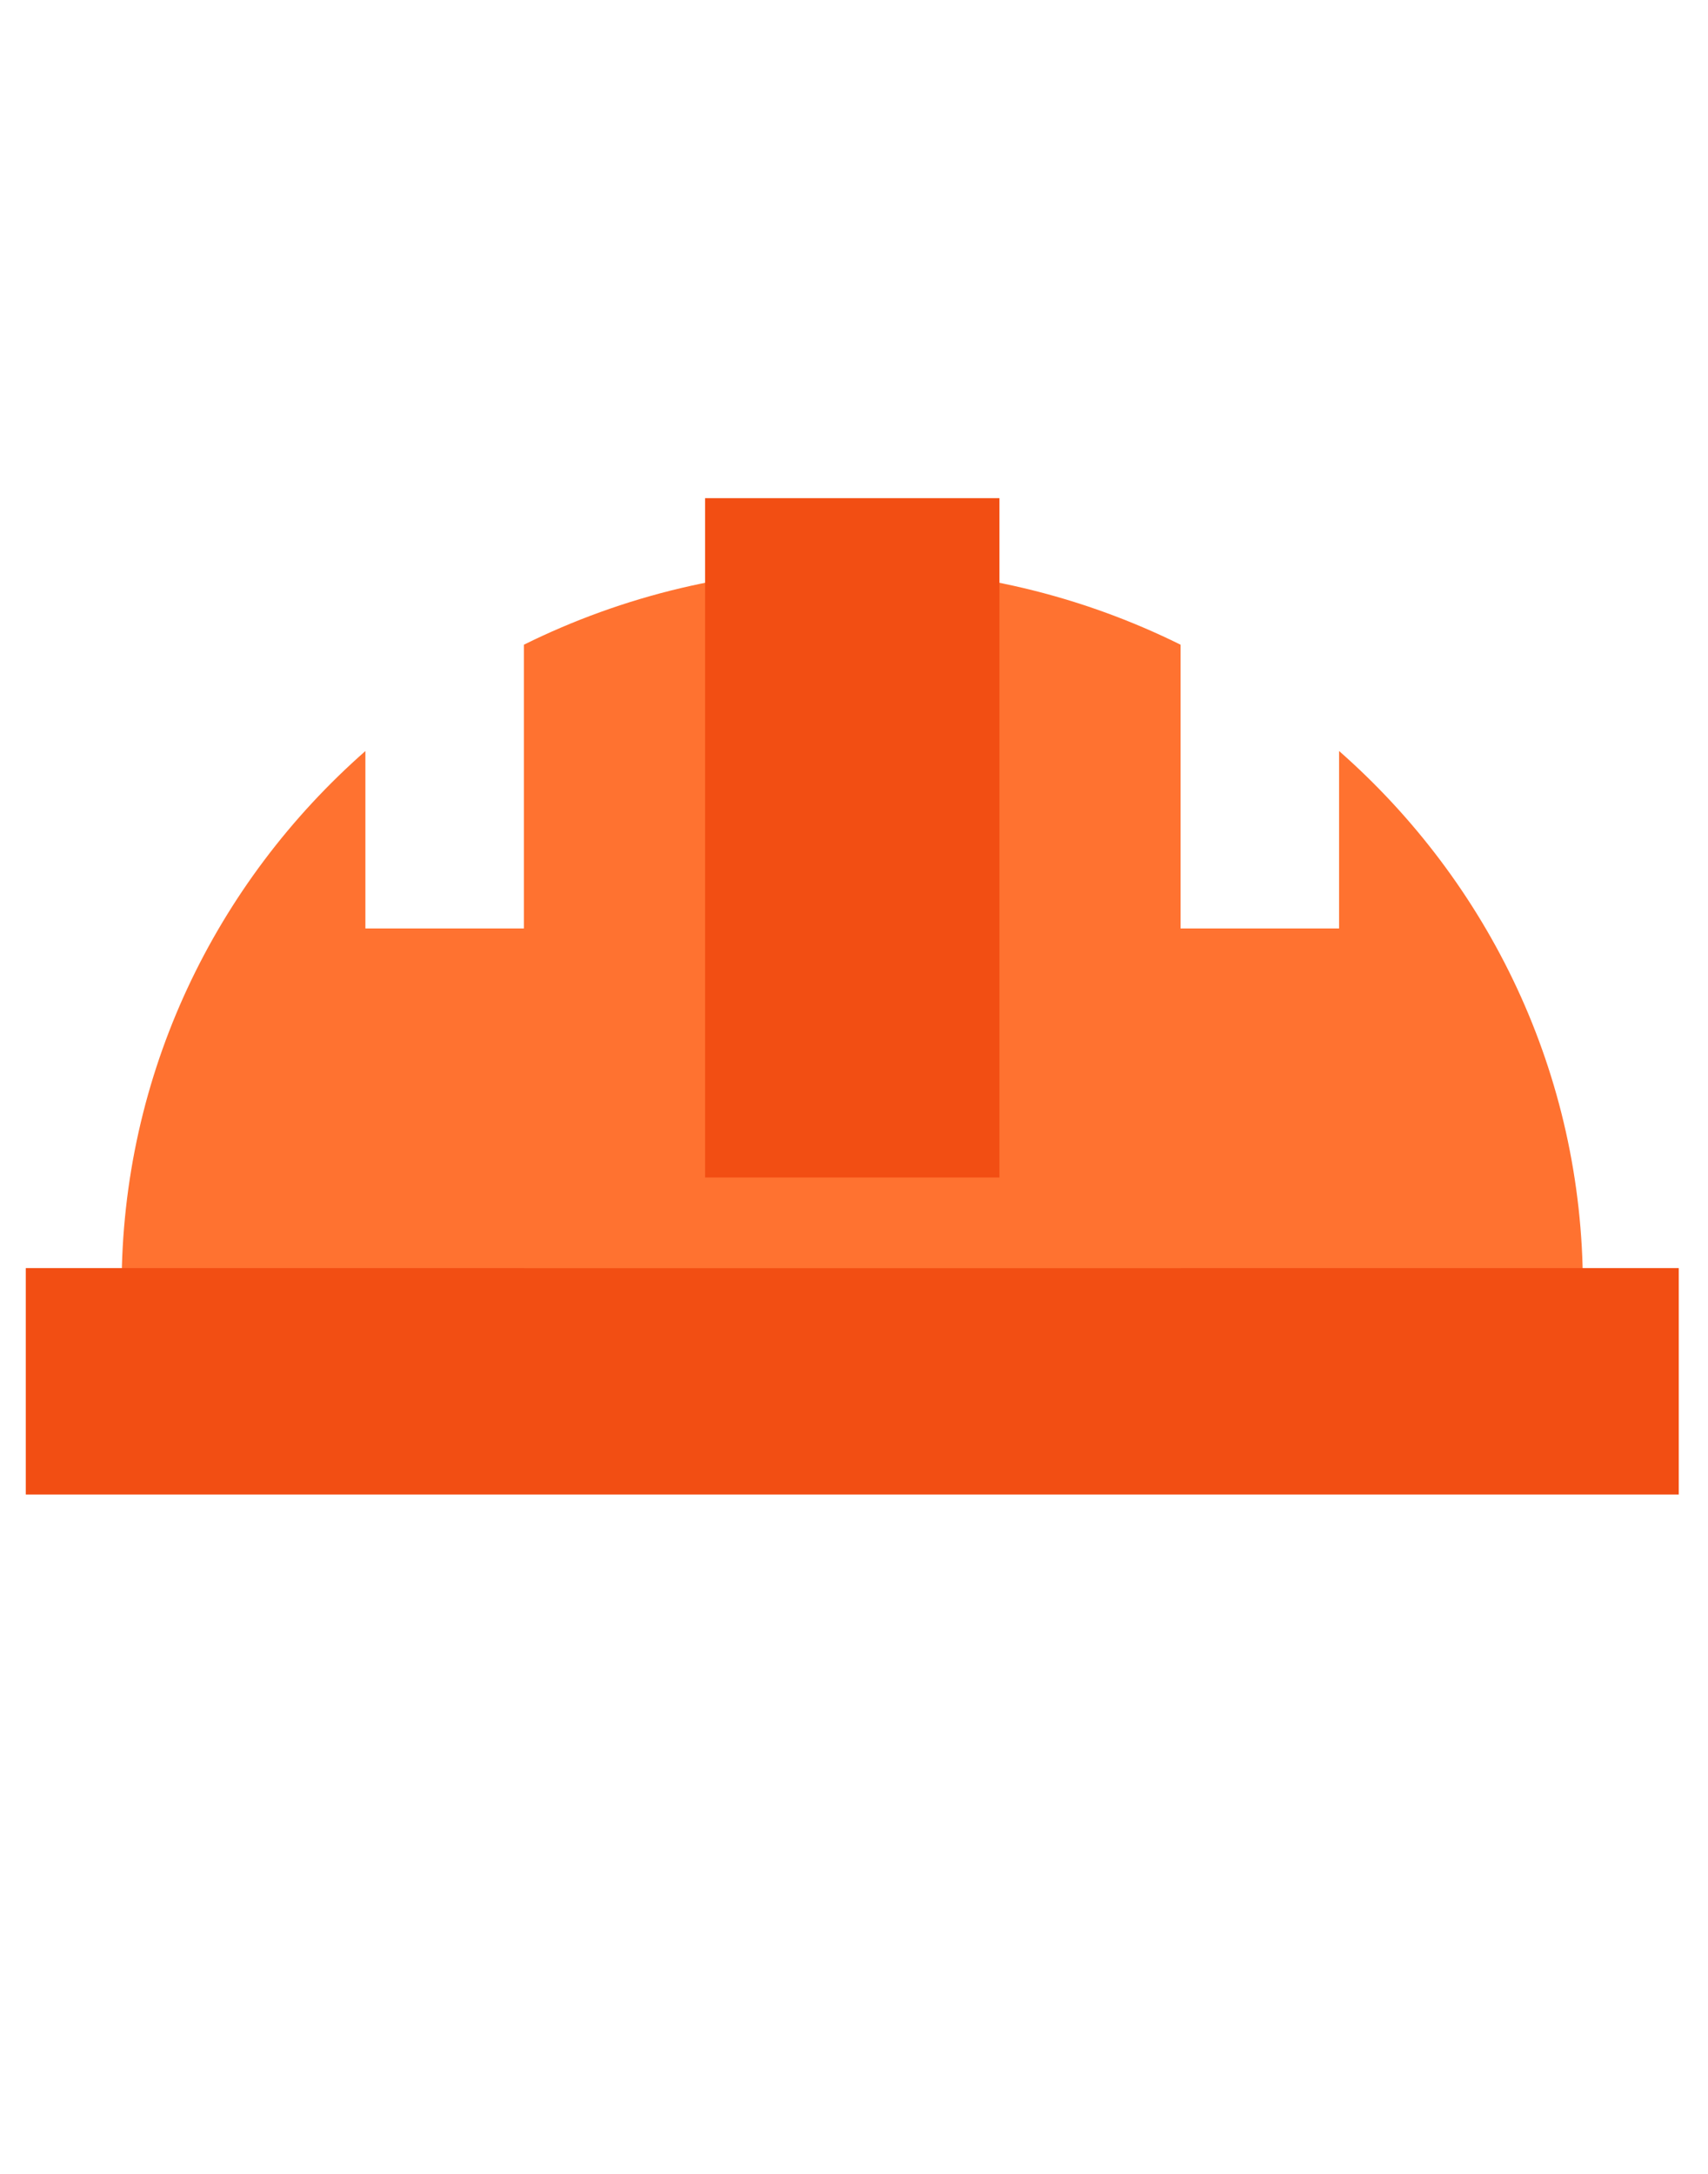 <svg width="44" height="56" viewBox="0 0 44 56" fill="none" xmlns="http://www.w3.org/2000/svg">
<g clip-path="url(#clip0_867_89198)">
<path d="M21.955 14.637C24.997 14.637 27.87 15.348 30.413 16.608V23.917H34.496V19.346C38.35 22.735 40.777 27.662 40.777 33.146C40.777 33.251 40.774 33.356 40.773 33.46H3.137C3.135 33.356 3.133 33.251 3.133 33.146C3.133 27.662 5.559 22.736 9.413 19.347V23.917H13.496V16.608C16.039 15.348 18.913 14.637 21.955 14.637Z" fill="#FF7230"/>
<path d="M0.664 32.667H43.247V38.5H0.664V32.667Z" fill="#F24E13"/>
<path d="M25.747 12.833H18.164V32.667H25.747V12.833Z" fill="#F24E13"/>
<path d="M30.413 30.333H13.496V32.667H30.413V30.333Z" fill="#FF7230"/>
</g>
<defs>
<clipPath id="clip0_867_89198">
<rect width="43" height="56" fill="white" transform="translate(0.332)"/>
</clipPath>
</defs>
</svg>
